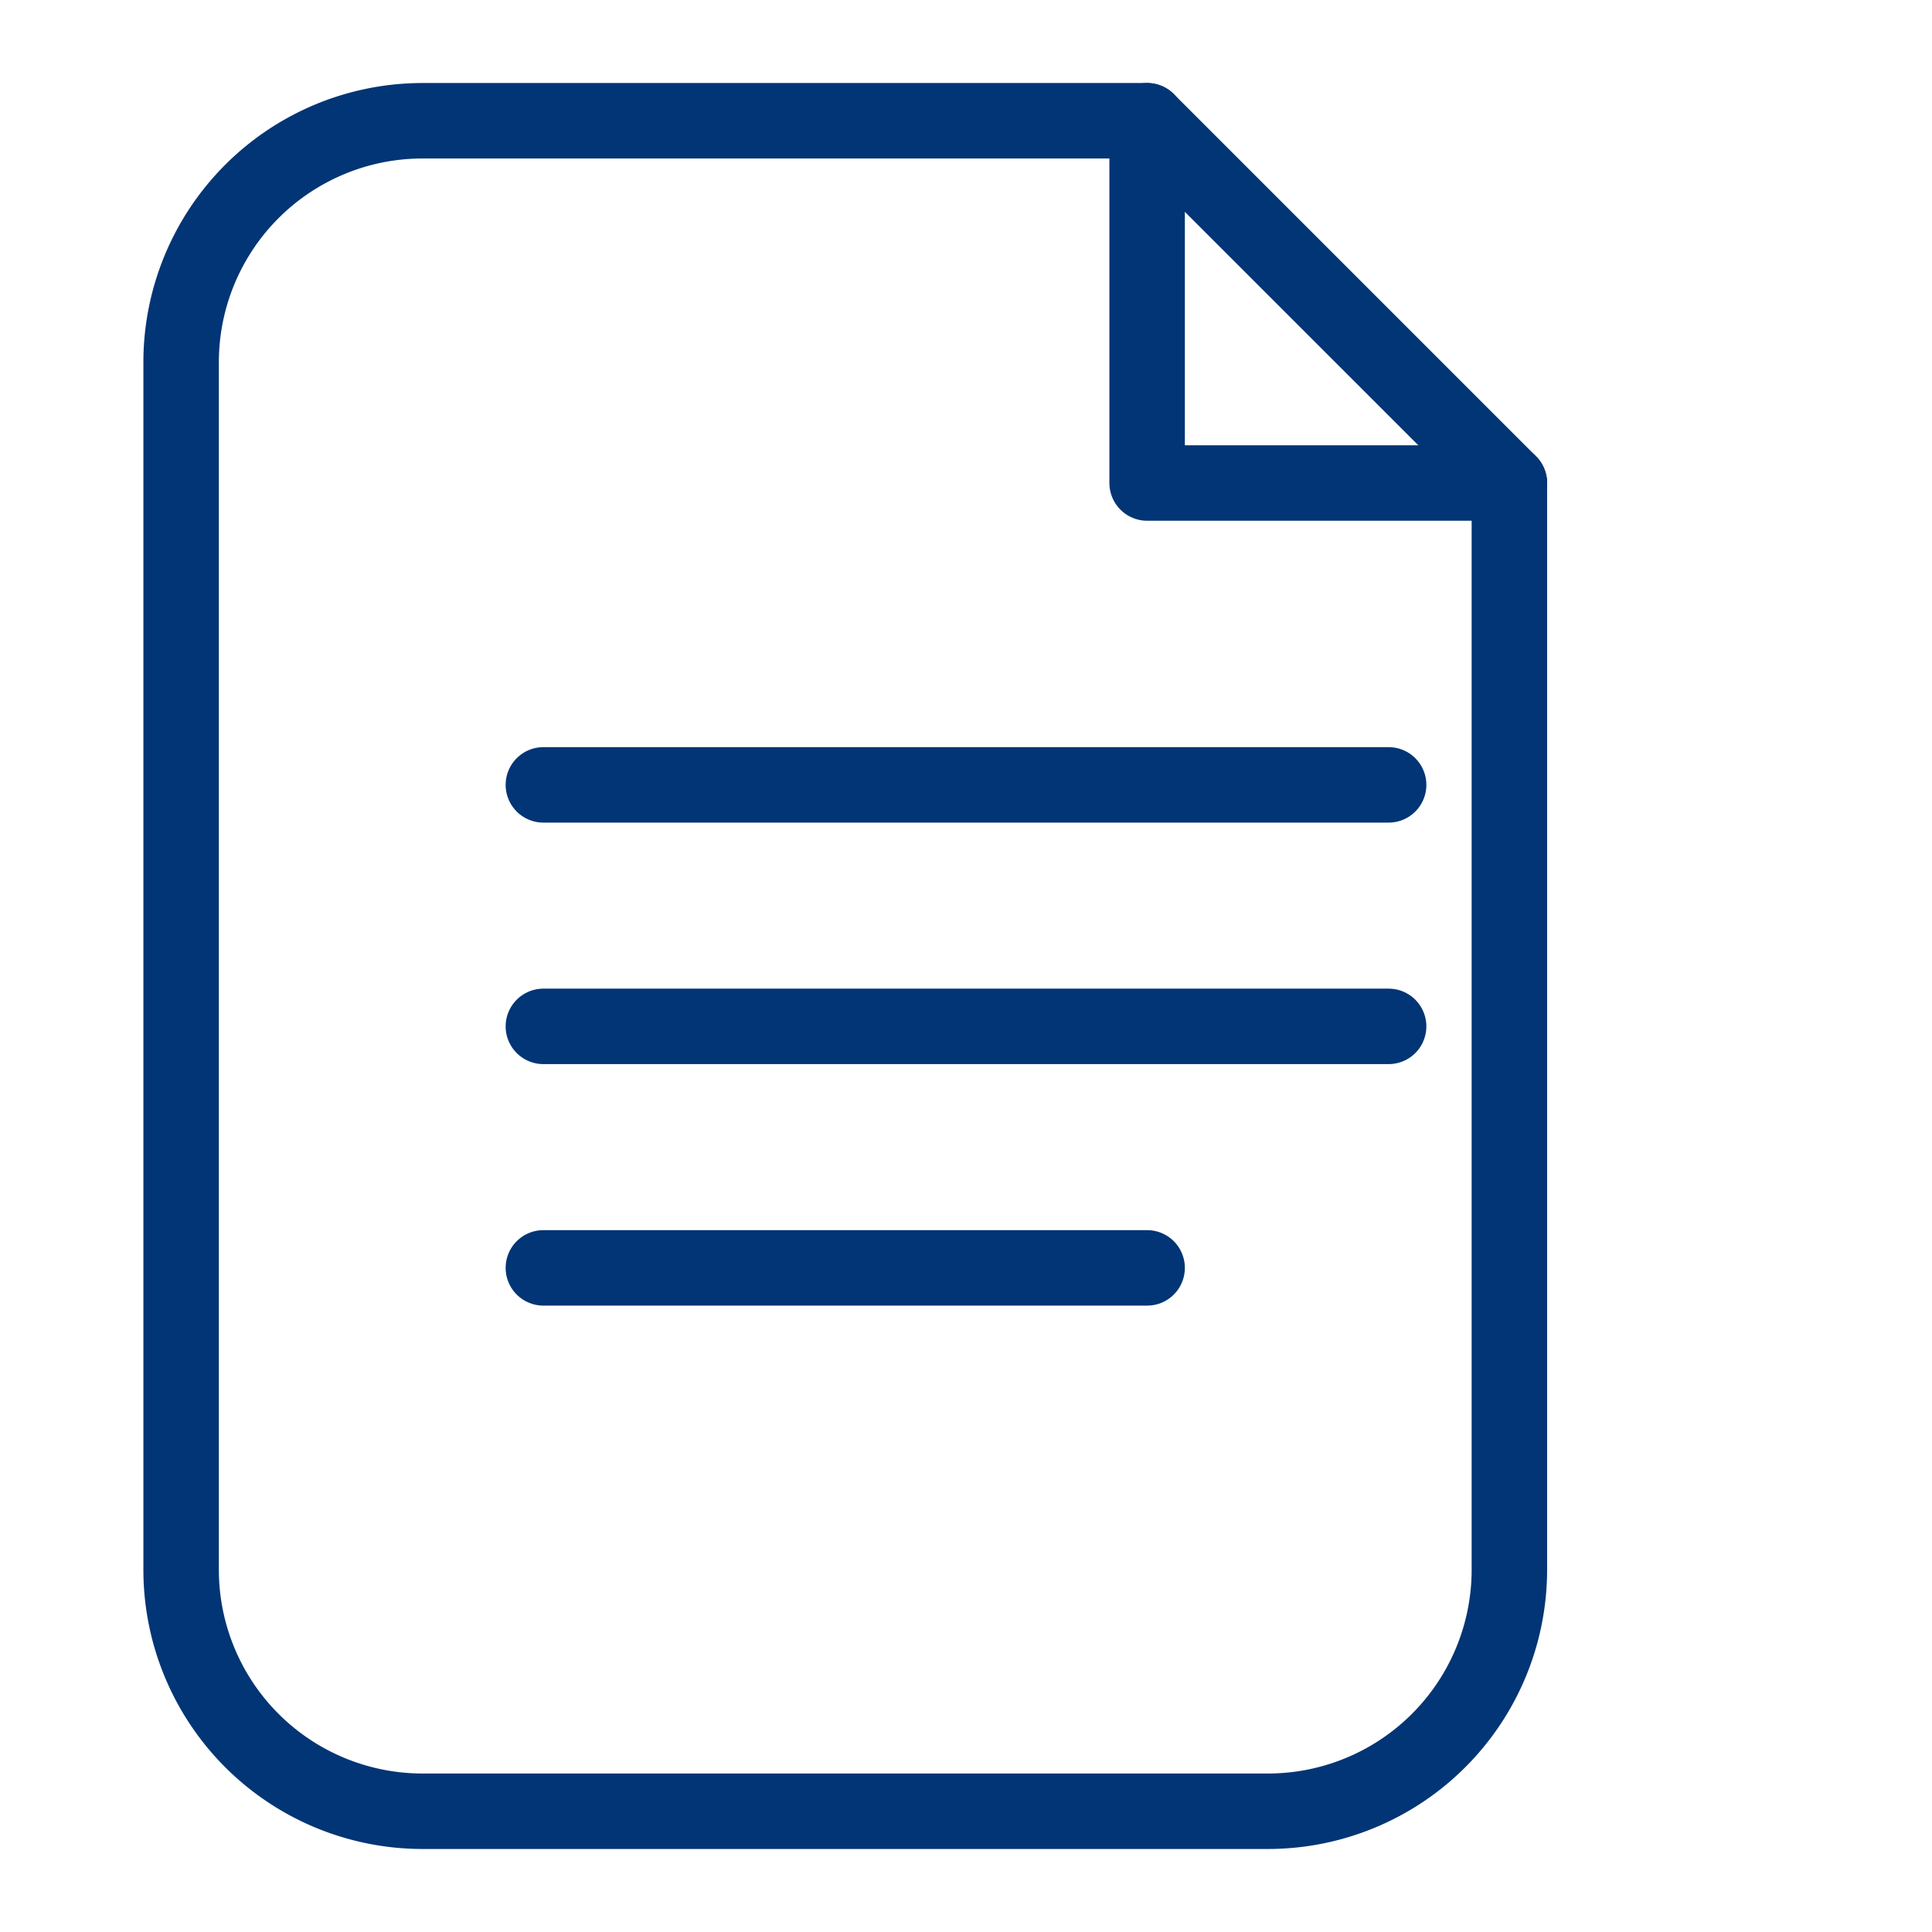 <svg xmlns="http://www.w3.org/2000/svg" viewBox="0 0 64 64" fill="none" stroke="#023575" stroke-width="2.5" stroke-linecap="round" stroke-linejoin="round">
  <!-- Complete Transparency - Document Icon -->
  <path d="M14 4h24l12 12v36a8 8 0 0 1-8 8H14a8 8 0 0 1-8-8V12a8 8 0 0 1 8-8z"/>
  <path d="M38 4v12h12"/>
  <line x1="18" y1="26" x2="46" y2="26"/>
  <line x1="18" y1="34" x2="46" y2="34"/>
  <line x1="18" y1="42" x2="38" y2="42"/>
</svg>
